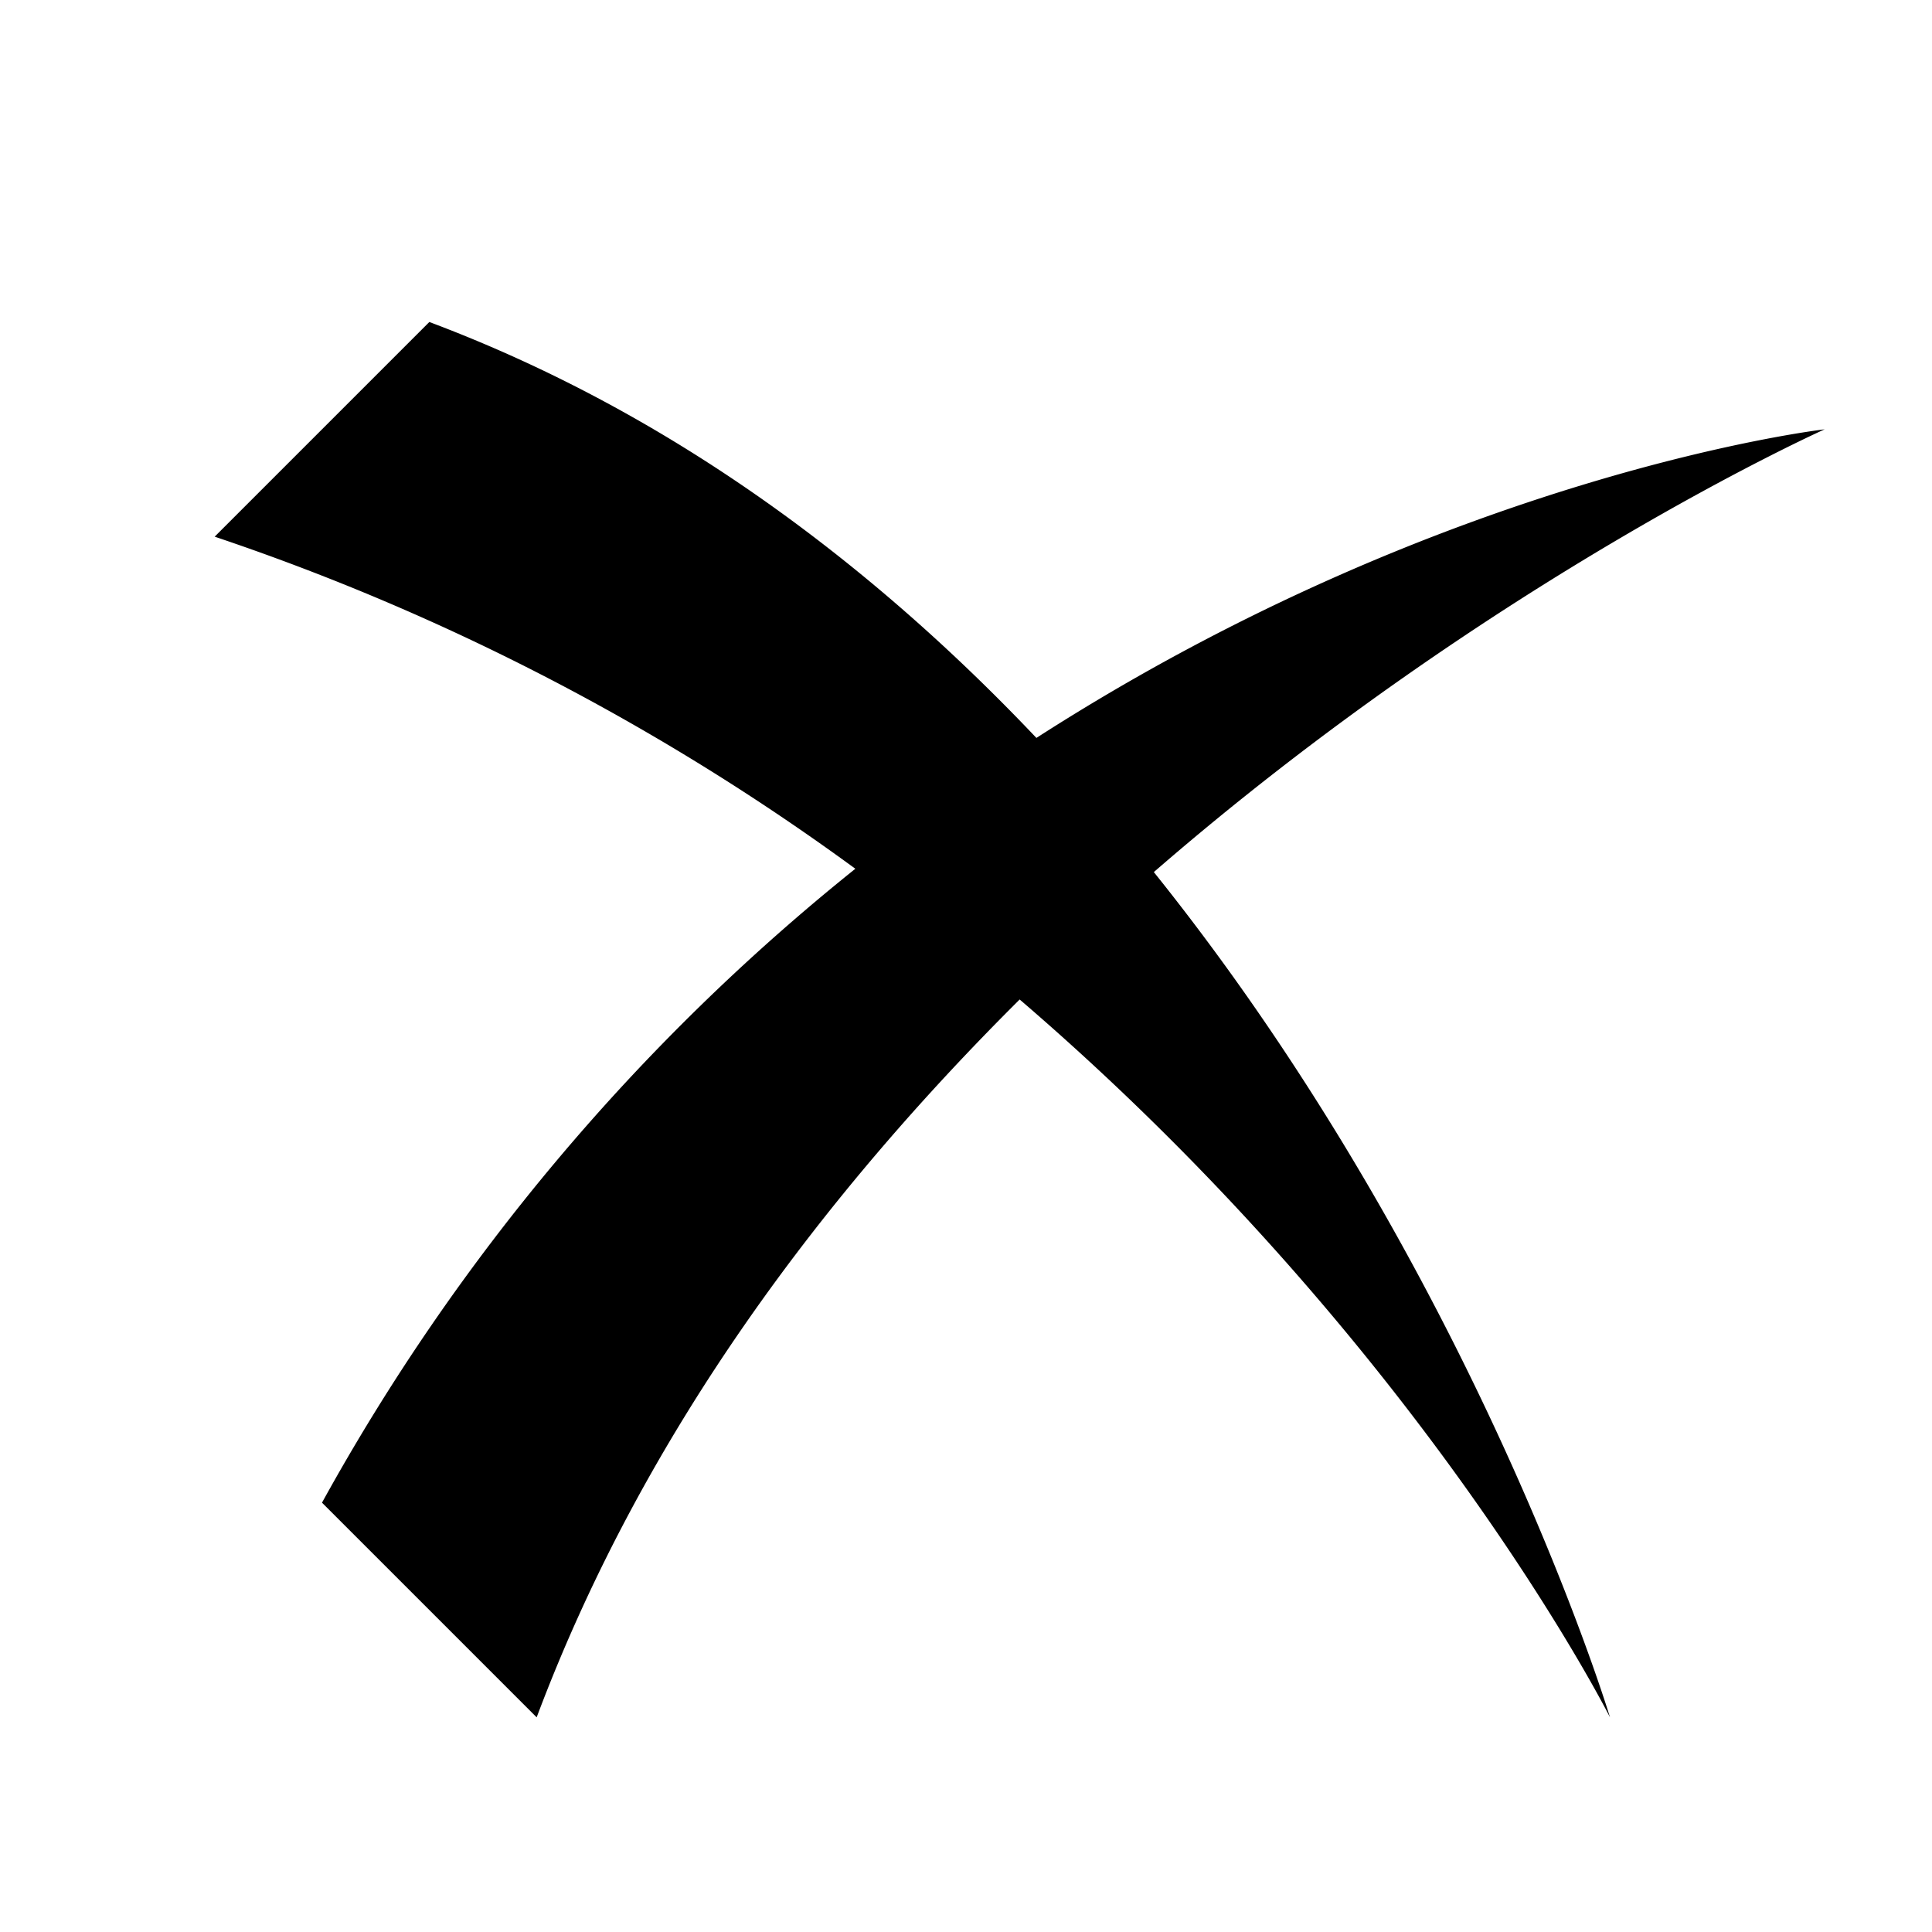 <svg xmlns="http://www.w3.org/2000/svg" height="18" viewBox="0 0 18 18" width="18"><path d="M4 3L2 5a21.922 21.922 0 0 1 5.969 3.094A19.845 19.845 0 0 0 3 14l2 2c1.008-2.688 2.705-4.902 4.5-6.688C13.259 12.538 15 16 15 16s-1.243-4.128-4.25-7.875C13.911 5.382 17 4 17 4s-3.497.401-7.344 2.875C8.146 5.282 6.274 3.853 4 3z"/></svg>